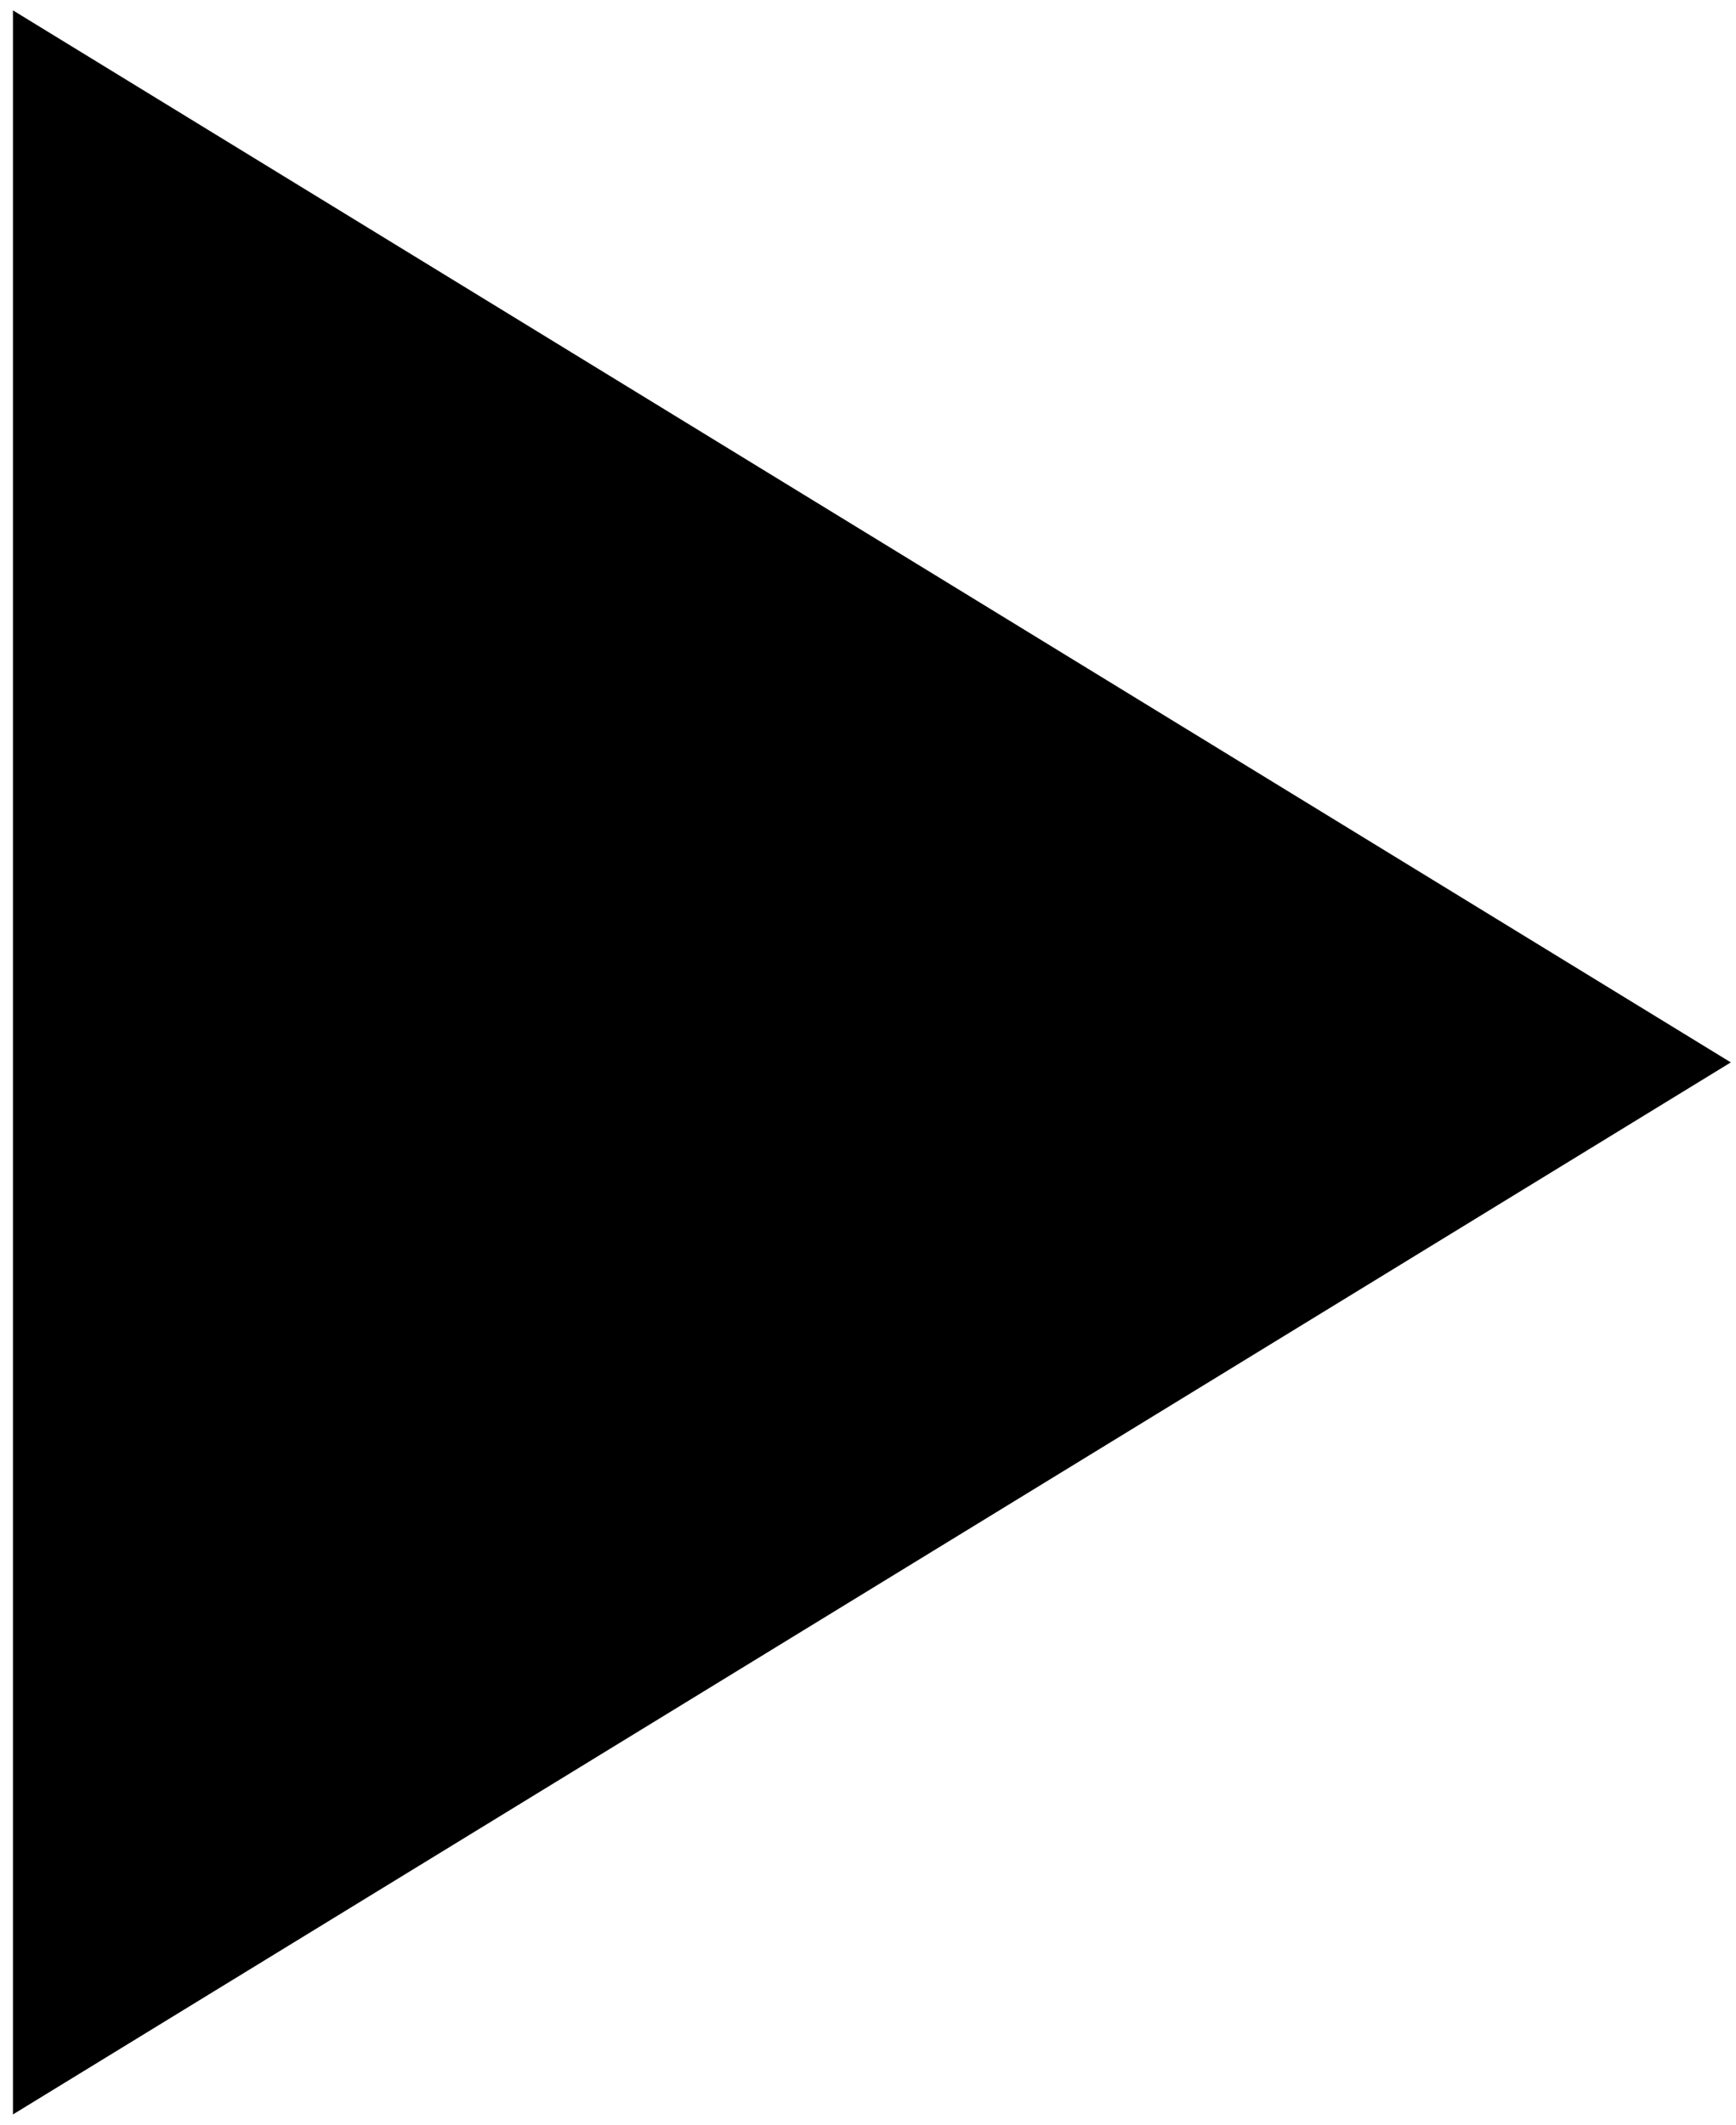 <?xml version="1.0" encoding="utf-8"?>
<!-- Generator: Adobe Illustrator 23.0.1, SVG Export Plug-In . SVG Version: 6.00 Build 0)  -->
<svg version="1.1" id="Layer_1" xmlns="http://www.w3.org/2000/svg" xmlns:xlink="http://www.w3.org/1999/xlink" x="0px" y="0px"
	 viewBox="0 0 67 82" style="enable-background:new 0 0 67 82;" xml:space="preserve">
<g>
	<polygon points="0.5,0.4 66.8,41 0.5,81.6 	"/>
</g>
</svg>
